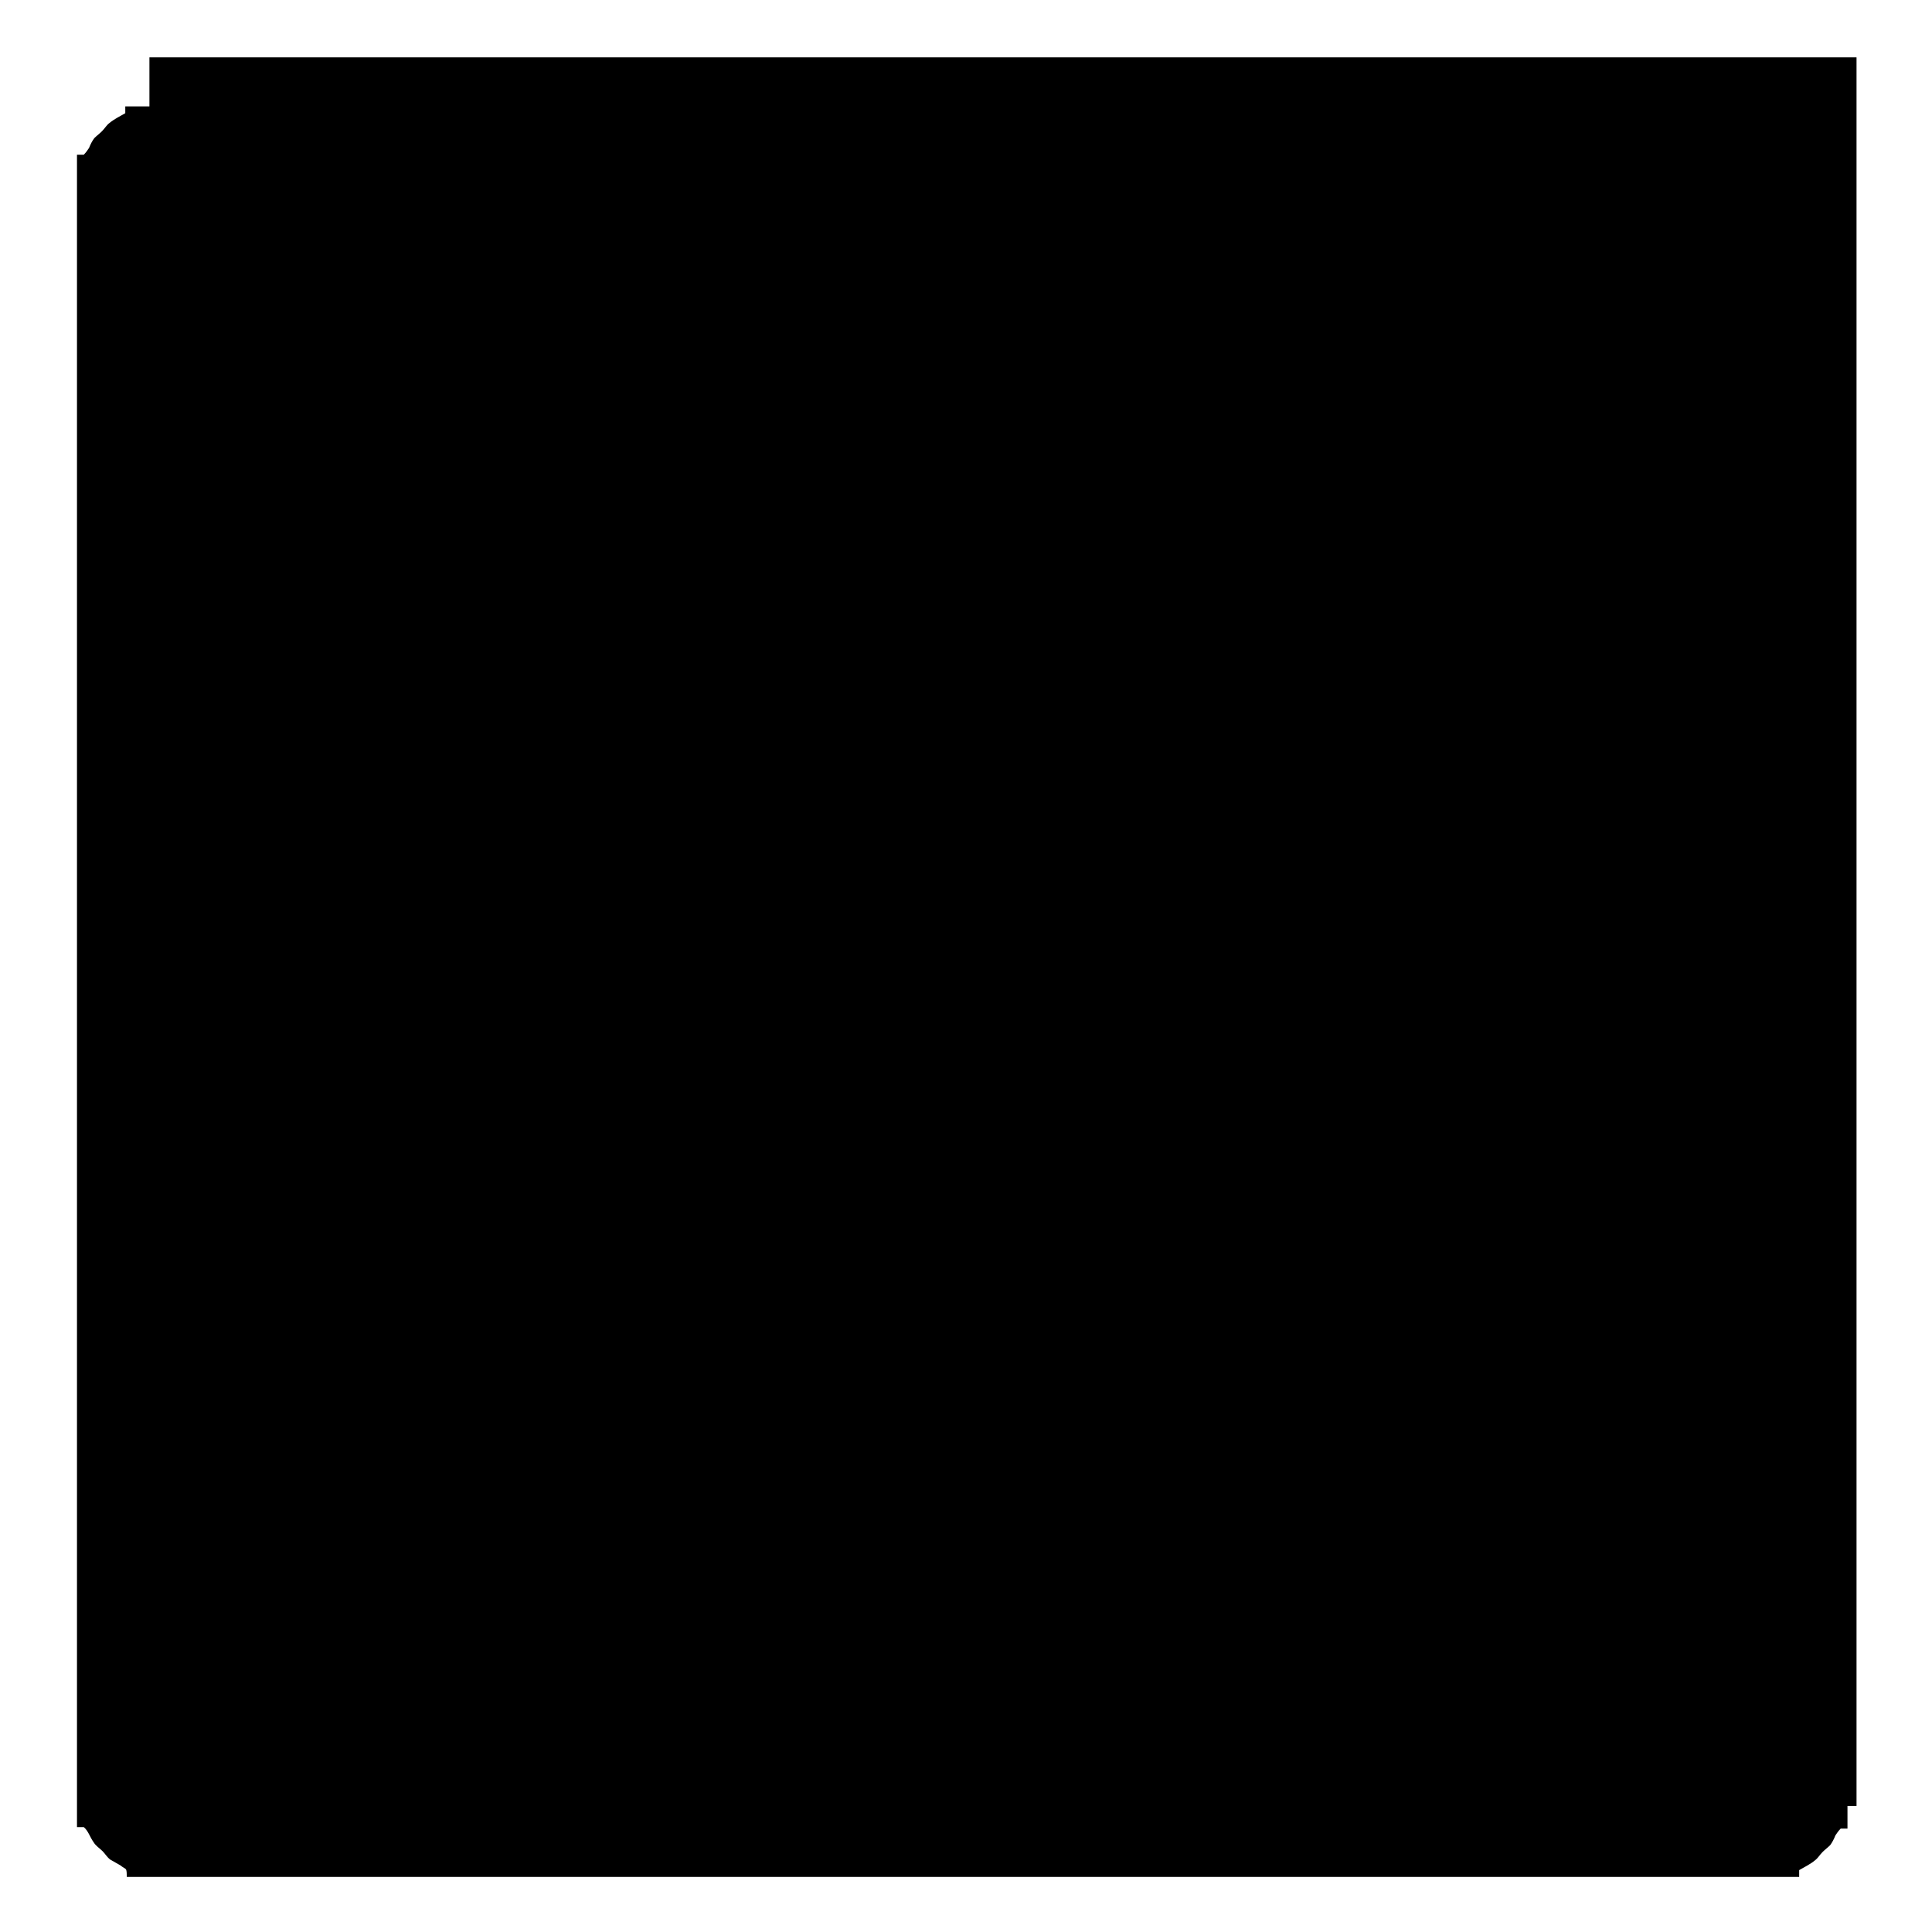 <?xml version="1.0" encoding="utf-8"?>
<!-- Svg Vector Icons : http://www.onlinewebfonts.com/icon -->
<!DOCTYPE svg PUBLIC "-//W3C//DTD SVG 1.1//EN" "http://www.w3.org/Graphics/SVG/1.1/DTD/svg11.dtd">
<svg version="1.1" xmlns="http://www.w3.org/2000/svg" xmlns:xlink="http://www.w3.org/1999/xlink" x="0px" y="0px" viewBox="0 0 256 256" enable-background="new 0 0 256 256" xml:space="preserve">
<g><g><path fill="#000000" d="M19.8,7.6H246v231.7H19.8V7.6L19.8,7.6z"/><path fill="#000000" d="M140,62.2c0,6.3,0,12.5,0,18.8c0,1.7,0,3.3,0,5c0,0.8-0.1,1.8,0.2,2.3c0.1,0.3,0.4,0.5,0.7,0.6c0.4,0.1,1,0,1.5,0c1.3,0,2.5,0,3.8,0c4.9,0,9.8,0,14.7,0c1.3,0,2.7,0,4,0c0.6,0,1.4,0.1,1.8-0.1c0.7-0.4,0.9-1.4,0.7-2.6c0-2.6,0-5.2,0-7.8c0-9.1,0-18.1,0-27.1c0-2.2,0-4.5,0-6.7c0-1,0.2-2.2-0.3-2.8c-0.5-0.5-1.2-0.5-2.2-0.5c-1.5,0-3,0-4.5,0c-6.4,0-12.9,0-19.3,0c-0.3,0.2-0.6,0.2-0.8,0.5c-0.6,0.7-0.3,3.7-0.3,5.1C140,52,140,57.1,140,62.2z"/><path fill="#000000" d="M243.6,35.7c-0.5-0.4-0.8-0.9-1.3-1.3c-0.4-0.3-0.7-0.7-1.1-1c-0.3-0.3-0.5-0.6-0.8-0.9c-0.3-0.3-0.7-0.6-1-0.9c-0.2-0.3-0.5-0.6-0.7-0.8c-2.8-2.6-5.4-5.4-8.1-8c-1.3-1.2-2.3-2.5-3.6-3.6c-0.3-0.3-0.6-0.7-0.9-1c-0.4-0.3-0.8-0.7-1.2-1c-0.7-0.7-1.3-1.5-2.1-2.2c0-0.3,0-0.6,0-0.9c-68.7,0-137.5,0-206.2,0c0,0.3,0,0.6,0,0.9c-0.7,0.4-1.5,0.8-2.1,1.3c-0.4,0.3-0.6,0.7-1,1.1c-0.3,0.3-0.7,0.6-1,0.9c-0.3,0.4-0.5,0.8-0.7,1.3c-0.2,0.3-0.4,0.6-0.7,0.9c-0.3,0-0.6,0-0.9,0c0,73.9,0,147.7,0,221.6c0.3,0,0.6,0,0.9,0c0.6,0.5,0.8,1.3,1.3,2c0.3,0.5,0.8,0.8,1.2,1.2c0.3,0.3,0.6,0.8,1,1.1c0.5,0.3,0.9,0.5,1.4,0.8c0.2,0.2,0.5,0.3,0.7,0.5c0.1,0.2,0.1,0.7,0.1,1c73.8,0,147.7,0,221.6,0c0-0.3,0-0.6,0-0.9c0.7-0.4,1.5-0.8,2.1-1.3c0.4-0.3,0.6-0.7,1-1.1c0.3-0.3,0.7-0.6,1-0.9c0.3-0.4,0.5-0.8,0.7-1.3c0.2-0.3,0.4-0.6,0.7-0.9c0.3,0,0.6,0,0.9,0c0-68.7,0-137.5,0-206.2C244.2,35.7,243.9,35.7,243.6,35.7z M69,30.7c0.2-0.1,0.4-0.2,0.6-0.3c28,0,55.9,0,83.9,0c7.6,0,15.2,0,22.8,0c2,0,4.1,0,6.2,0c0.8,0,2.1-0.1,2.7,0.2c1,0.6,0.6,2.6,0.6,4c0,3.8,0,7.6,0,11.4c0,10.8,0,21.5,0,32.3c0,2.8,0,5.6,0,8.4c0,1.3,0.2,2.9,0,4.1c-0.1,0.6-0.3,1.3-0.6,1.8c-0.2,0.4-0.5,0.9-0.7,1.3c-0.2,0.6-0.4,1.1-0.6,1.7c-0.3,0.5-0.7,0.8-1.1,1.2c-0.4,0.5-0.8,1-1.3,1.4c-0.4,0.2-0.8,0.5-1.3,0.7c-0.6,0.4-1.1,0.9-1.9,1.1c-0.7,0.2-1.6,0.1-2.4,0.1c-1.6,0-3.1,0-4.7,0c-5.2,0-10.4,0-15.6,0c-20.5,0-41.1,0-61.6,0c-4.1,0-8.2,0-12.2,0c-1.3,0-2.5,0-3.7,0c-0.7,0-1.4,0.1-2-0.1c-0.8-0.2-1.3-0.7-1.9-1.1c-0.5-0.4-1.2-0.6-1.7-1c-0.3-0.4-0.6-0.7-0.9-1.1c-0.4-0.5-0.9-0.8-1.2-1.4c-0.2-0.6-0.5-1.2-0.7-1.8c-0.4-0.8-0.8-1.5-1.1-2.6c-0.3-1.4-0.1-3.6-0.1-5.2c0-3.2,0-6.5,0-9.7c0-10.4,0-20.9,0-31.3c0-3.3,0-6.7,0-10.1C68.6,33.3,68.3,31.4,69,30.7z M207.6,231.4c-0.4,0.6-1.4,0.5-2.5,0.5c-2,0-4,0-6.1,0c-8.6,0-17.3,0-26,0c-31.8,0-63.6,0-95.4,0c-7.7,0-15.4,0-23.1,0c-1.8,0-3.6,0-5.4,0c-1,0-1.9,0.1-2.3-0.5c-0.3-0.5-0.3-1.5-0.3-2.2c0-1.5,0-3,0-4.5c0-6,0-12,0-18.1c0-13.7,0-27.5,0-41.2c0-3.9,0-7.7,0-11.5c0-2-0.2-4.3,0.4-5.7c0.3-0.5,0.6-1,0.9-1.5c0.3-0.6,0.5-1.3,0.9-1.9c0.3-0.3,0.6-0.6,0.9-0.8c0.4-0.4,0.7-0.9,1.2-1.3c1.1-0.5,2.1-1.1,3.2-1.6c0.9-0.4,2.3-0.3,3.4-0.6c0.2,0,0.5,0,0.7-0.1c35.5,0,71.1,0,106.6,0c8.4,0,16.9,0,25.3,0c2.5,0,5.3-0.2,7.4,0.2c0.8,0.1,1.5,0.1,2.3,0.3c0.6,0.2,1.1,0.5,1.6,0.8c0.7,0.4,1.6,0.6,2.2,1.1c0.2,0.3,0.4,0.5,0.7,0.8c0.4,0.4,0.9,0.7,1.3,1.2c0.3,0.4,0.4,0.9,0.6,1.3c0.4,0.9,0.8,1.6,1.2,2.6c0.3,1.1,0.6,3.9,0.4,5.3c0,2.2,0,4.5,0,6.7c0,10.3,0,20.6,0,30.9c0,9.7,0,19.4,0,29c0,2.5,0,5,0,7.5C207.8,229.3,208.1,230.6,207.6,231.4z"/></g></g>
</svg>
